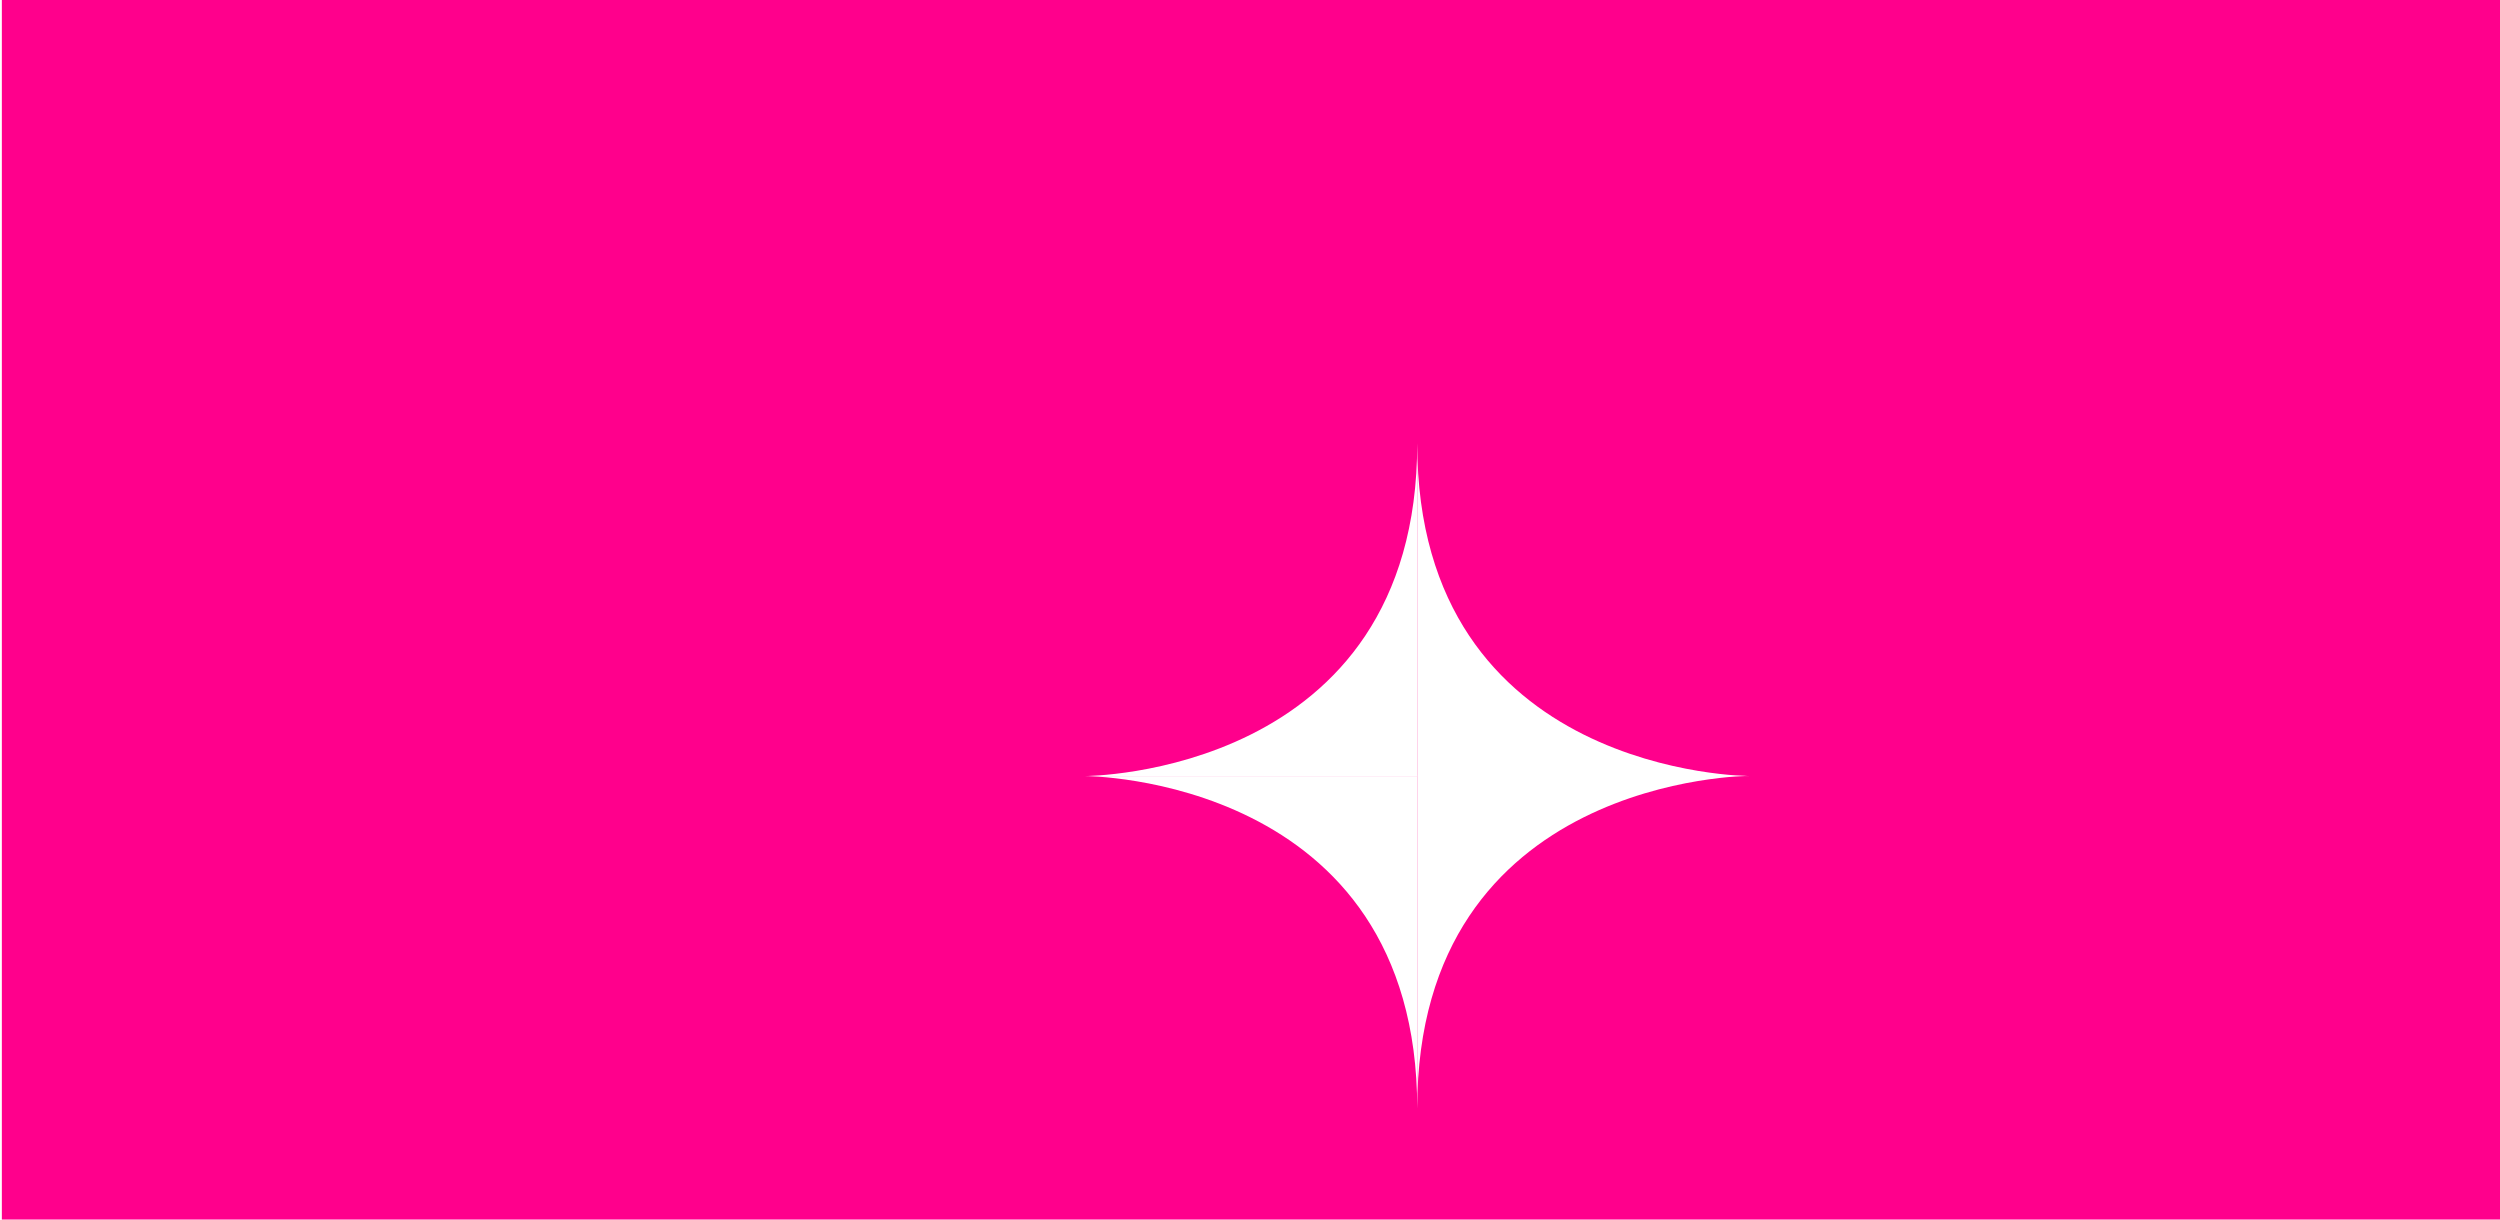 <svg width="451" height="220" viewBox="0 0 451 220" fill="none" xmlns="http://www.w3.org/2000/svg">
<rect width="450.667" height="220" transform="translate(0.333)" fill="#FF008C"/>
<g filter="url(#filter0_iii_19_2455)">
<path d="M225.667 110V50C225.667 110 165.667 110 165.667 110H225.667Z" fill="white"/>
<path d="M225.667 110V170C225.667 110 165.667 110 165.667 110H225.667Z" fill="white"/>
<path d="M225.667 110V50C225.667 110 285.667 110 285.667 110H225.667Z" fill="white"/>
<path d="M225.667 109.962V169.962C225.667 109.962 285.667 109.962 285.667 109.962H225.667Z" fill="white"/>
</g>
<defs>
<filter id="filter0_iii_19_2455" x="165.667" y="50" width="138.75" height="138.75" filterUnits="userSpaceOnUse" color-interpolation-filters="sRGB">
<feFlood flood-opacity="0" result="BackgroundImageFix"/>
<feBlend mode="normal" in="SourceGraphic" in2="BackgroundImageFix" result="shape"/>
<feColorMatrix in="SourceAlpha" type="matrix" values="0 0 0 0 0 0 0 0 0 0 0 0 0 0 0 0 0 0 127 0" result="hardAlpha"/>
<feOffset dx="3.75" dy="3.75"/>
<feGaussianBlur stdDeviation="9.375"/>
<feComposite in2="hardAlpha" operator="arithmetic" k2="-1" k3="1"/>
<feColorMatrix type="matrix" values="0 0 0 0 1 0 0 0 0 1 0 0 0 0 1 0 0 0 1 0"/>
<feBlend mode="overlay" in2="shape" result="effect1_innerShadow_19_2455"/>
<feColorMatrix in="SourceAlpha" type="matrix" values="0 0 0 0 0 0 0 0 0 0 0 0 0 0 0 0 0 0 127 0" result="hardAlpha"/>
<feOffset dx="18.75" dy="18.75"/>
<feGaussianBlur stdDeviation="18.75"/>
<feComposite in2="hardAlpha" operator="arithmetic" k2="-1" k3="1"/>
<feColorMatrix type="matrix" values="0 0 0 0 1 0 0 0 0 1 0 0 0 0 1 0 0 0 1 0"/>
<feBlend mode="overlay" in2="effect1_innerShadow_19_2455" result="effect2_innerShadow_19_2455"/>
<feColorMatrix in="SourceAlpha" type="matrix" values="0 0 0 0 0 0 0 0 0 0 0 0 0 0 0 0 0 0 127 0" result="hardAlpha"/>
<feOffset dx="7.5" dy="7.5"/>
<feGaussianBlur stdDeviation="14.062"/>
<feComposite in2="hardAlpha" operator="arithmetic" k2="-1" k3="1"/>
<feColorMatrix type="matrix" values="0 0 0 0 1 0 0 0 0 1 0 0 0 0 1 0 0 0 0.72 0"/>
<feBlend mode="normal" in2="effect2_innerShadow_19_2455" result="effect3_innerShadow_19_2455"/>
</filter>
</defs>
</svg>
